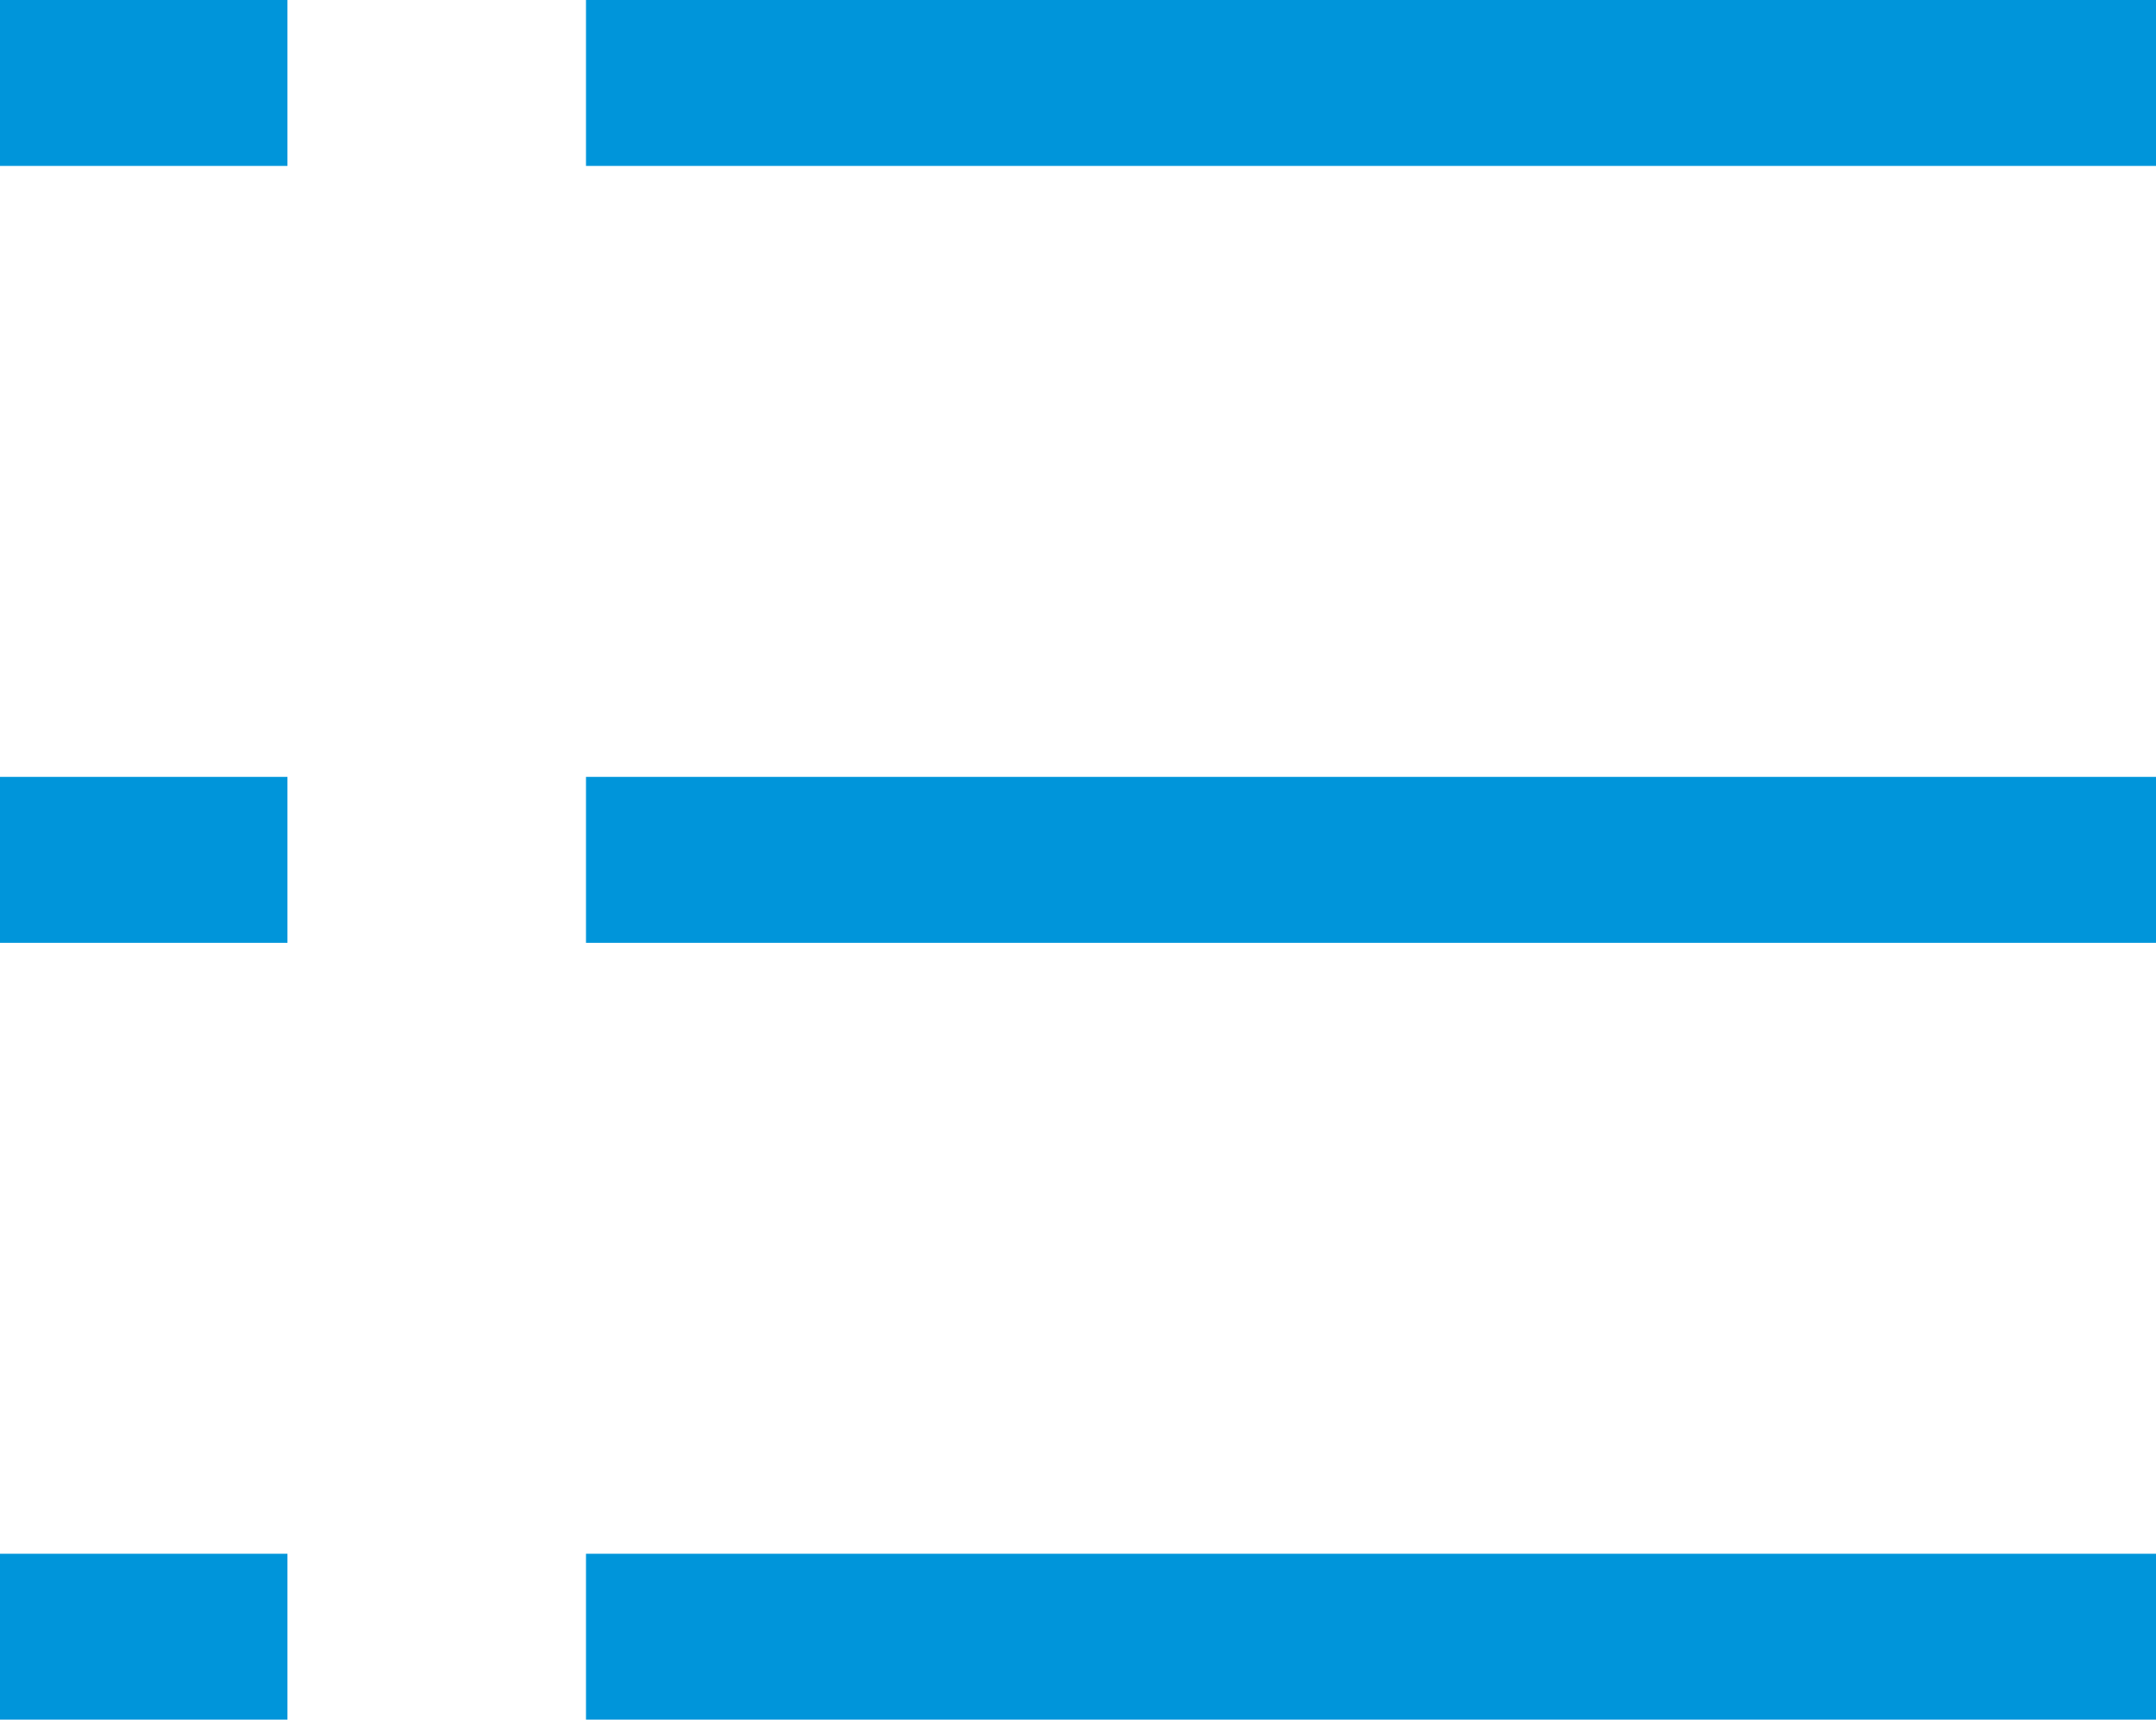 <?xml version="1.0" encoding="utf-8"?>
<!-- Generator: Adobe Illustrator 16.0.0, SVG Export Plug-In . SVG Version: 6.00 Build 0)  -->
<!DOCTYPE svg PUBLIC "-//W3C//DTD SVG 1.1//EN" "http://www.w3.org/Graphics/SVG/1.1/DTD/svg11.dtd">
<svg version="1.1" id="Capa_1" xmlns="http://www.w3.org/2000/svg" xmlns:xlink="http://www.w3.org/1999/xlink" x="0px" y="0px"
	 width="800px" height="637.949px" viewBox="240 81.025 800 637.949" enable-background="new 240 81.025 800 637.949"
	 xml:space="preserve">
<path fill="#0095DA" d="M346.667,430.77H240V369.23h106.667V430.77z M346.667,81.025H240v61.539h106.667V81.025z M346.667,657.436
	H240v61.539h106.667V657.436z M1040,369.23H457.436v61.539H1040V369.23z M1040,81.025H457.436v61.539H1040V81.025z M1040,657.436
	H457.436v61.539H1040V657.436z"/>
</svg>
